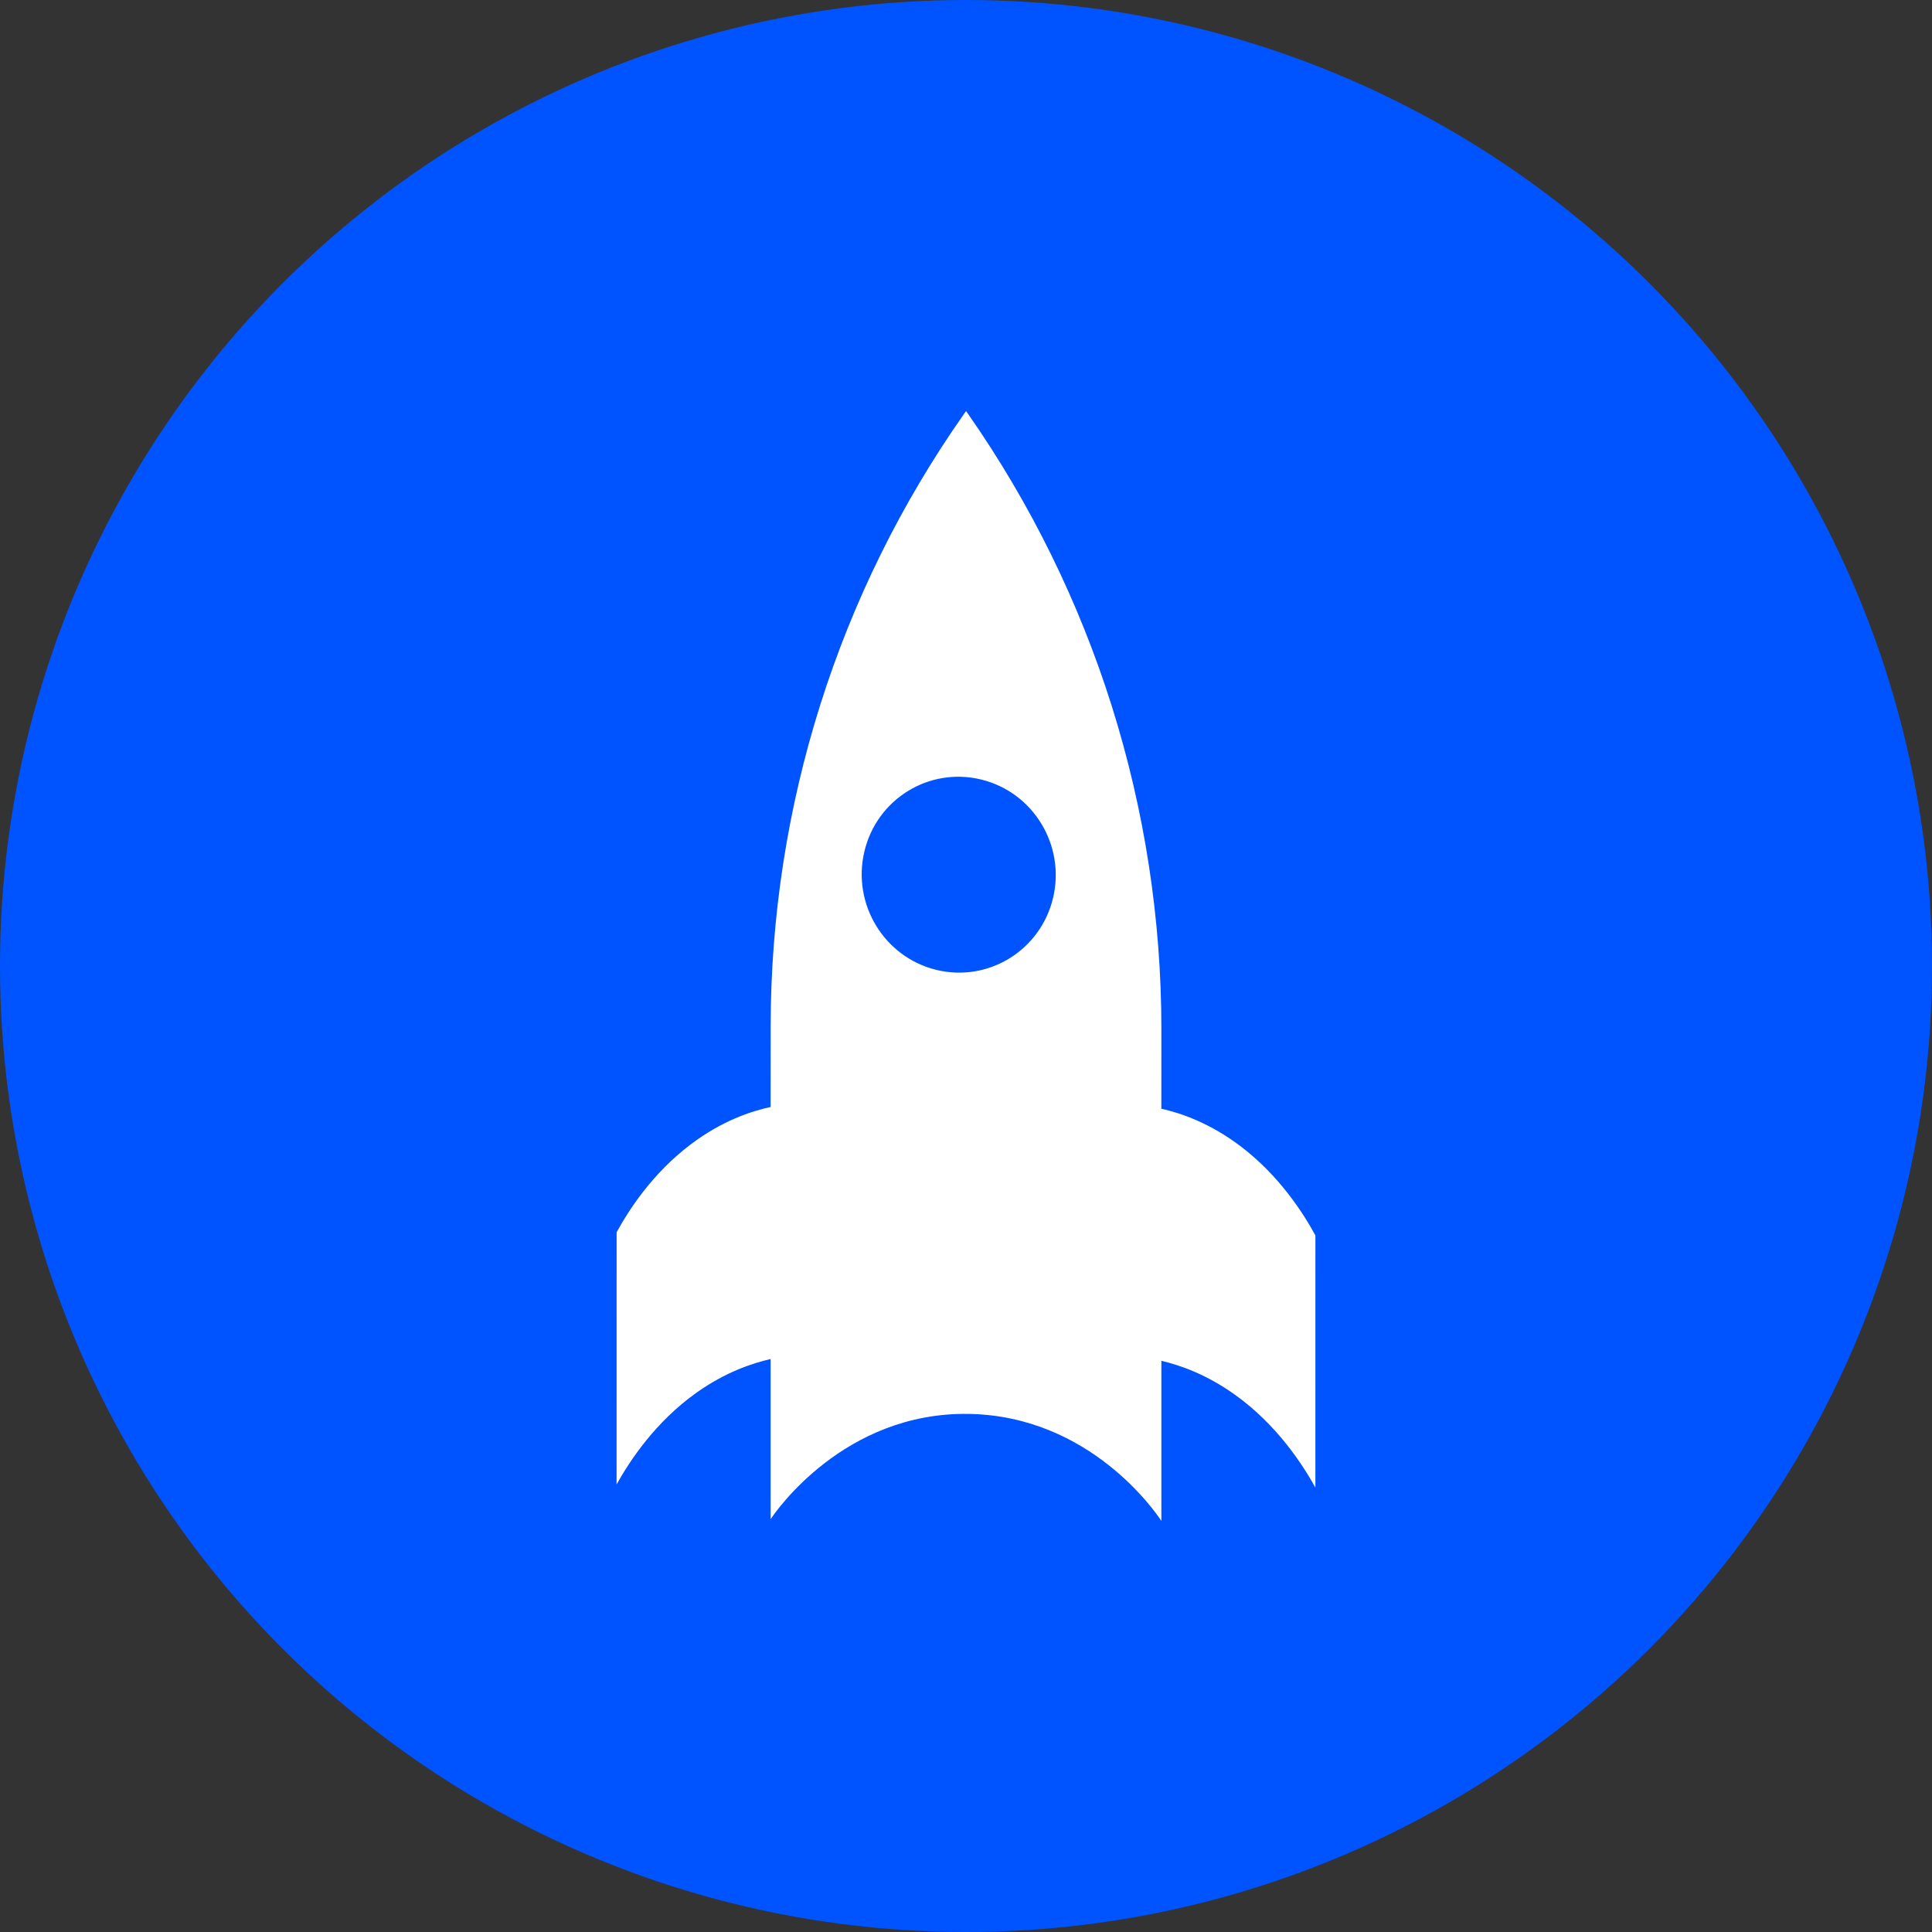 <svg width="56" height="56" viewBox="0 0 56 56" fill="none" xmlns="http://www.w3.org/2000/svg">
<rect x="0" y="0" width="56" height="56" fill="#333333" stroke="none"/>
<circle cx="28" cy="28" r="28" fill="#0054FF"/>
<path d="M27.945 11.995C24.297 17.184 22.338 23.393 22.338 29.768C22.337 30.54 22.338 31.313 22.337 32.086C21.779 32.207 20.929 32.483 20.019 33.172C18.909 34.01 18.229 35.069 17.873 35.718C17.873 38.154 17.872 40.589 17.872 43.026C18.258 42.336 18.998 41.209 20.204 40.356C21.026 39.776 21.788 39.518 22.337 39.392C22.337 40.939 22.337 42.486 22.337 44.034C22.472 43.83 24.463 40.921 28.085 40.983C31.601 41.044 33.507 43.846 33.663 44.085C33.663 42.538 33.663 40.991 33.663 39.444C34.212 39.572 34.975 39.84 35.795 40.426C37 41.289 37.74 42.422 38.127 43.116C38.127 40.679 38.127 38.245 38.128 35.81C37.771 35.157 37.091 34.092 35.982 33.242C35.071 32.547 34.223 32.262 33.662 32.137C33.663 31.364 33.662 30.591 33.663 29.818C33.663 23.444 31.705 17.218 28.058 11.995C28.039 11.969 28.02 11.942 28.001 11.915L27.945 11.995ZM30.526 26.017C30.169 27.541 28.654 28.48 27.142 28.113C25.631 27.746 24.695 26.212 25.053 24.688C25.41 23.164 26.924 22.227 28.436 22.594C29.948 22.961 30.883 24.493 30.526 26.017Z" fill="white"/>
</svg>
